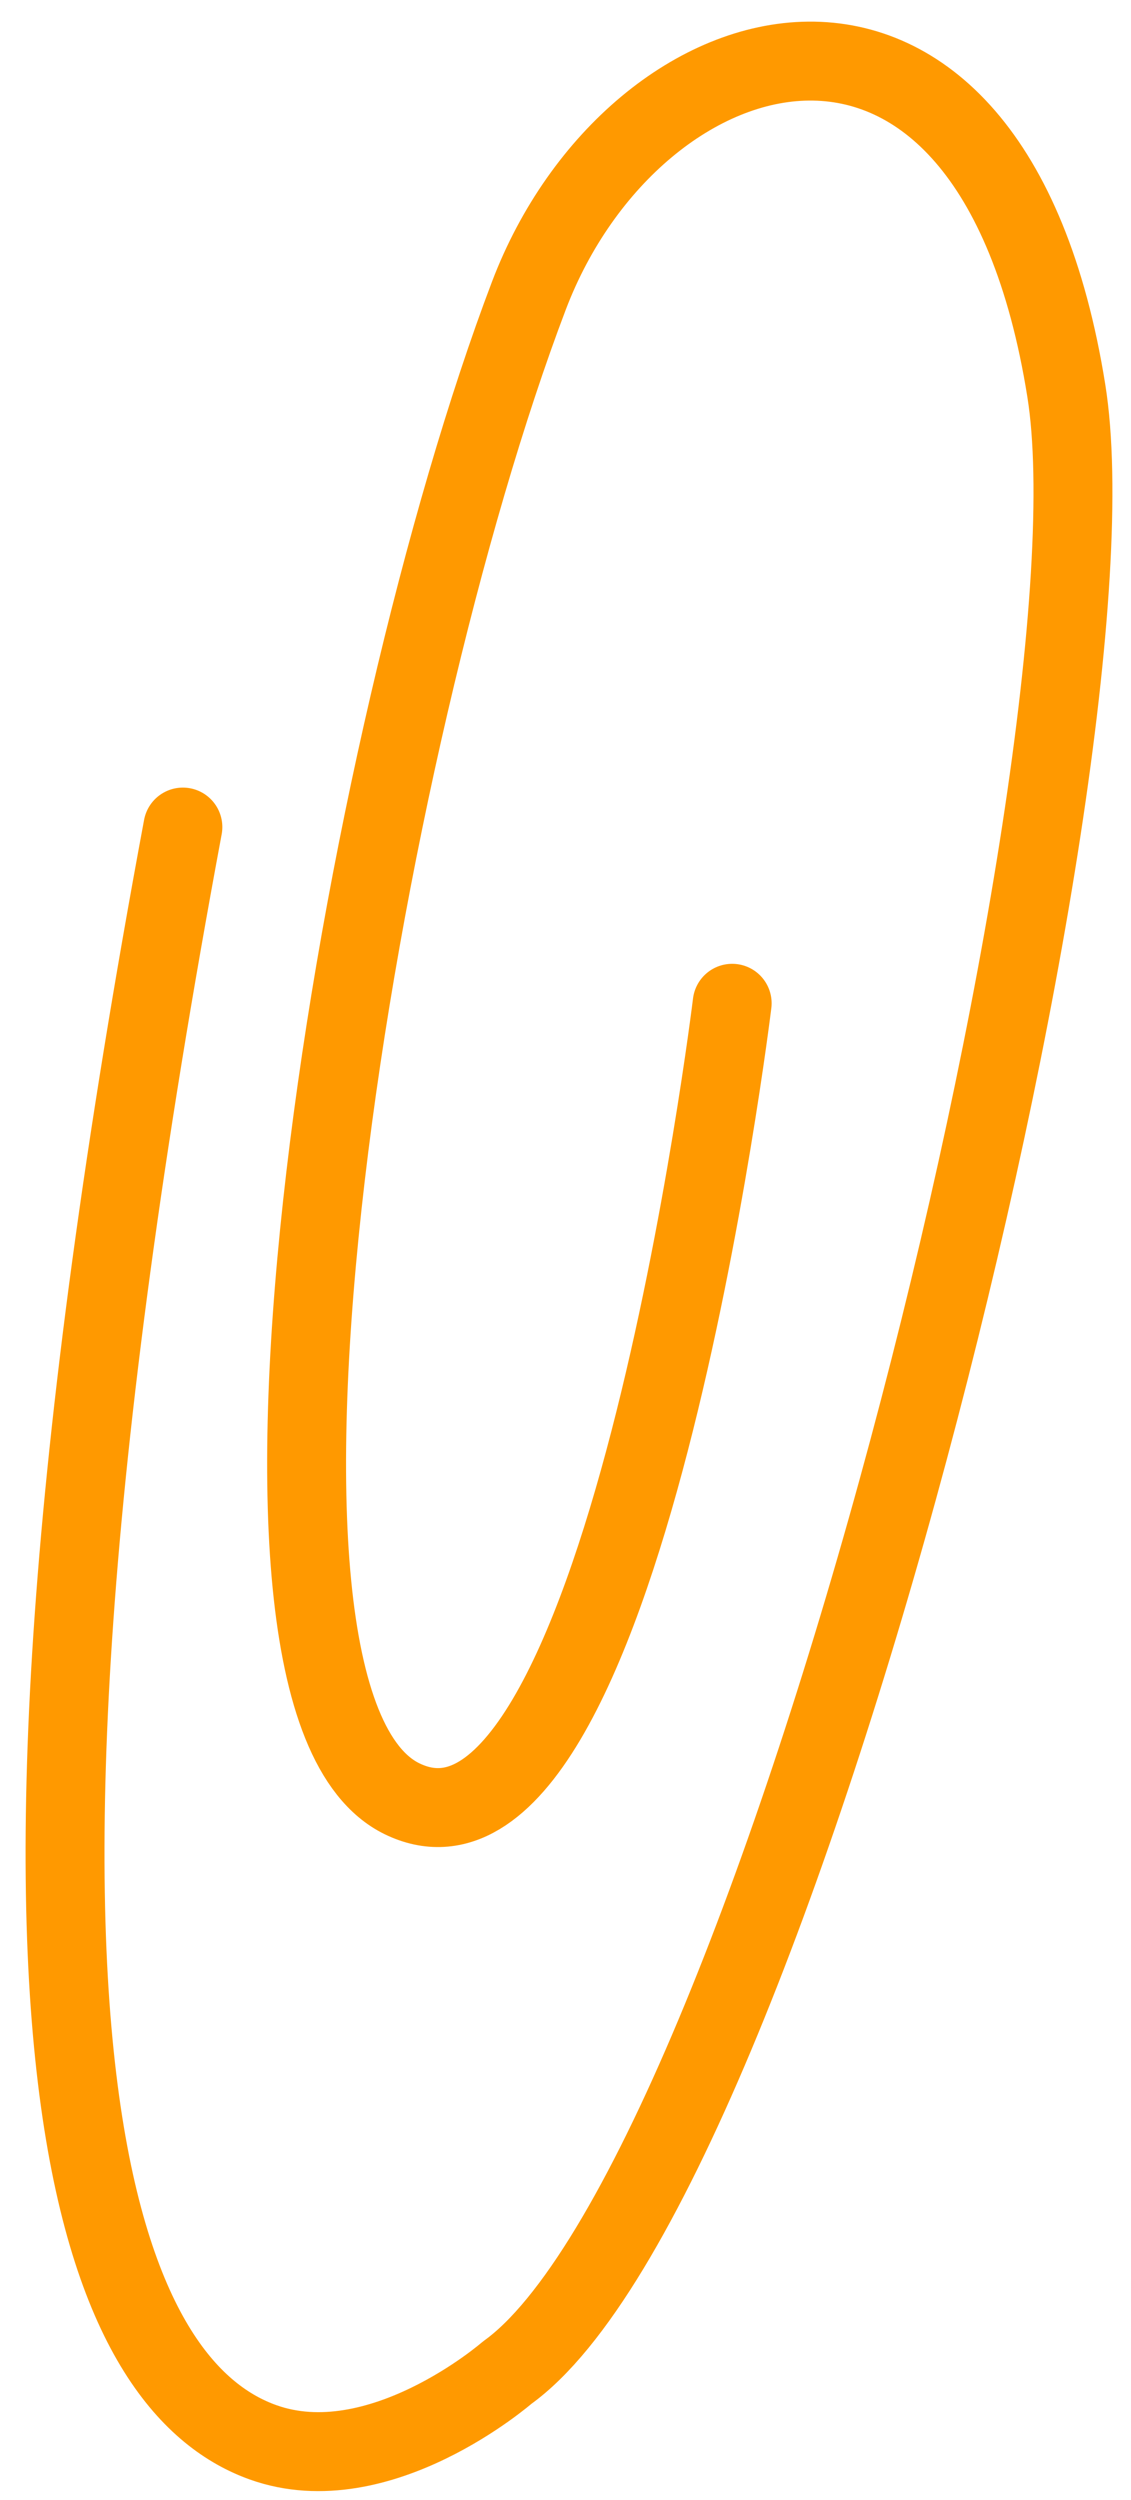 <?xml version="1.0" encoding="UTF-8"?> <svg xmlns="http://www.w3.org/2000/svg" width="43" height="95" viewBox="0 0 43 95" fill="none"><path d="M27.837 38.123C27.837 38.123 23.645 72.417 15.285 68.35C7.516 64.56 13.693 28.109 20.107 11.238C24.111 0.704 37.659 -3.208 40.541 14.848C42.805 28.988 29.362 82.932 19.281 90.158C19.281 90.158 14.421 94.387 9.999 92.803C4.67 90.897 -2.21 80.582 6.953 31.427" stroke="#FF9900" stroke-width="3" stroke-linecap="round" stroke-linejoin="round"></path></svg> 